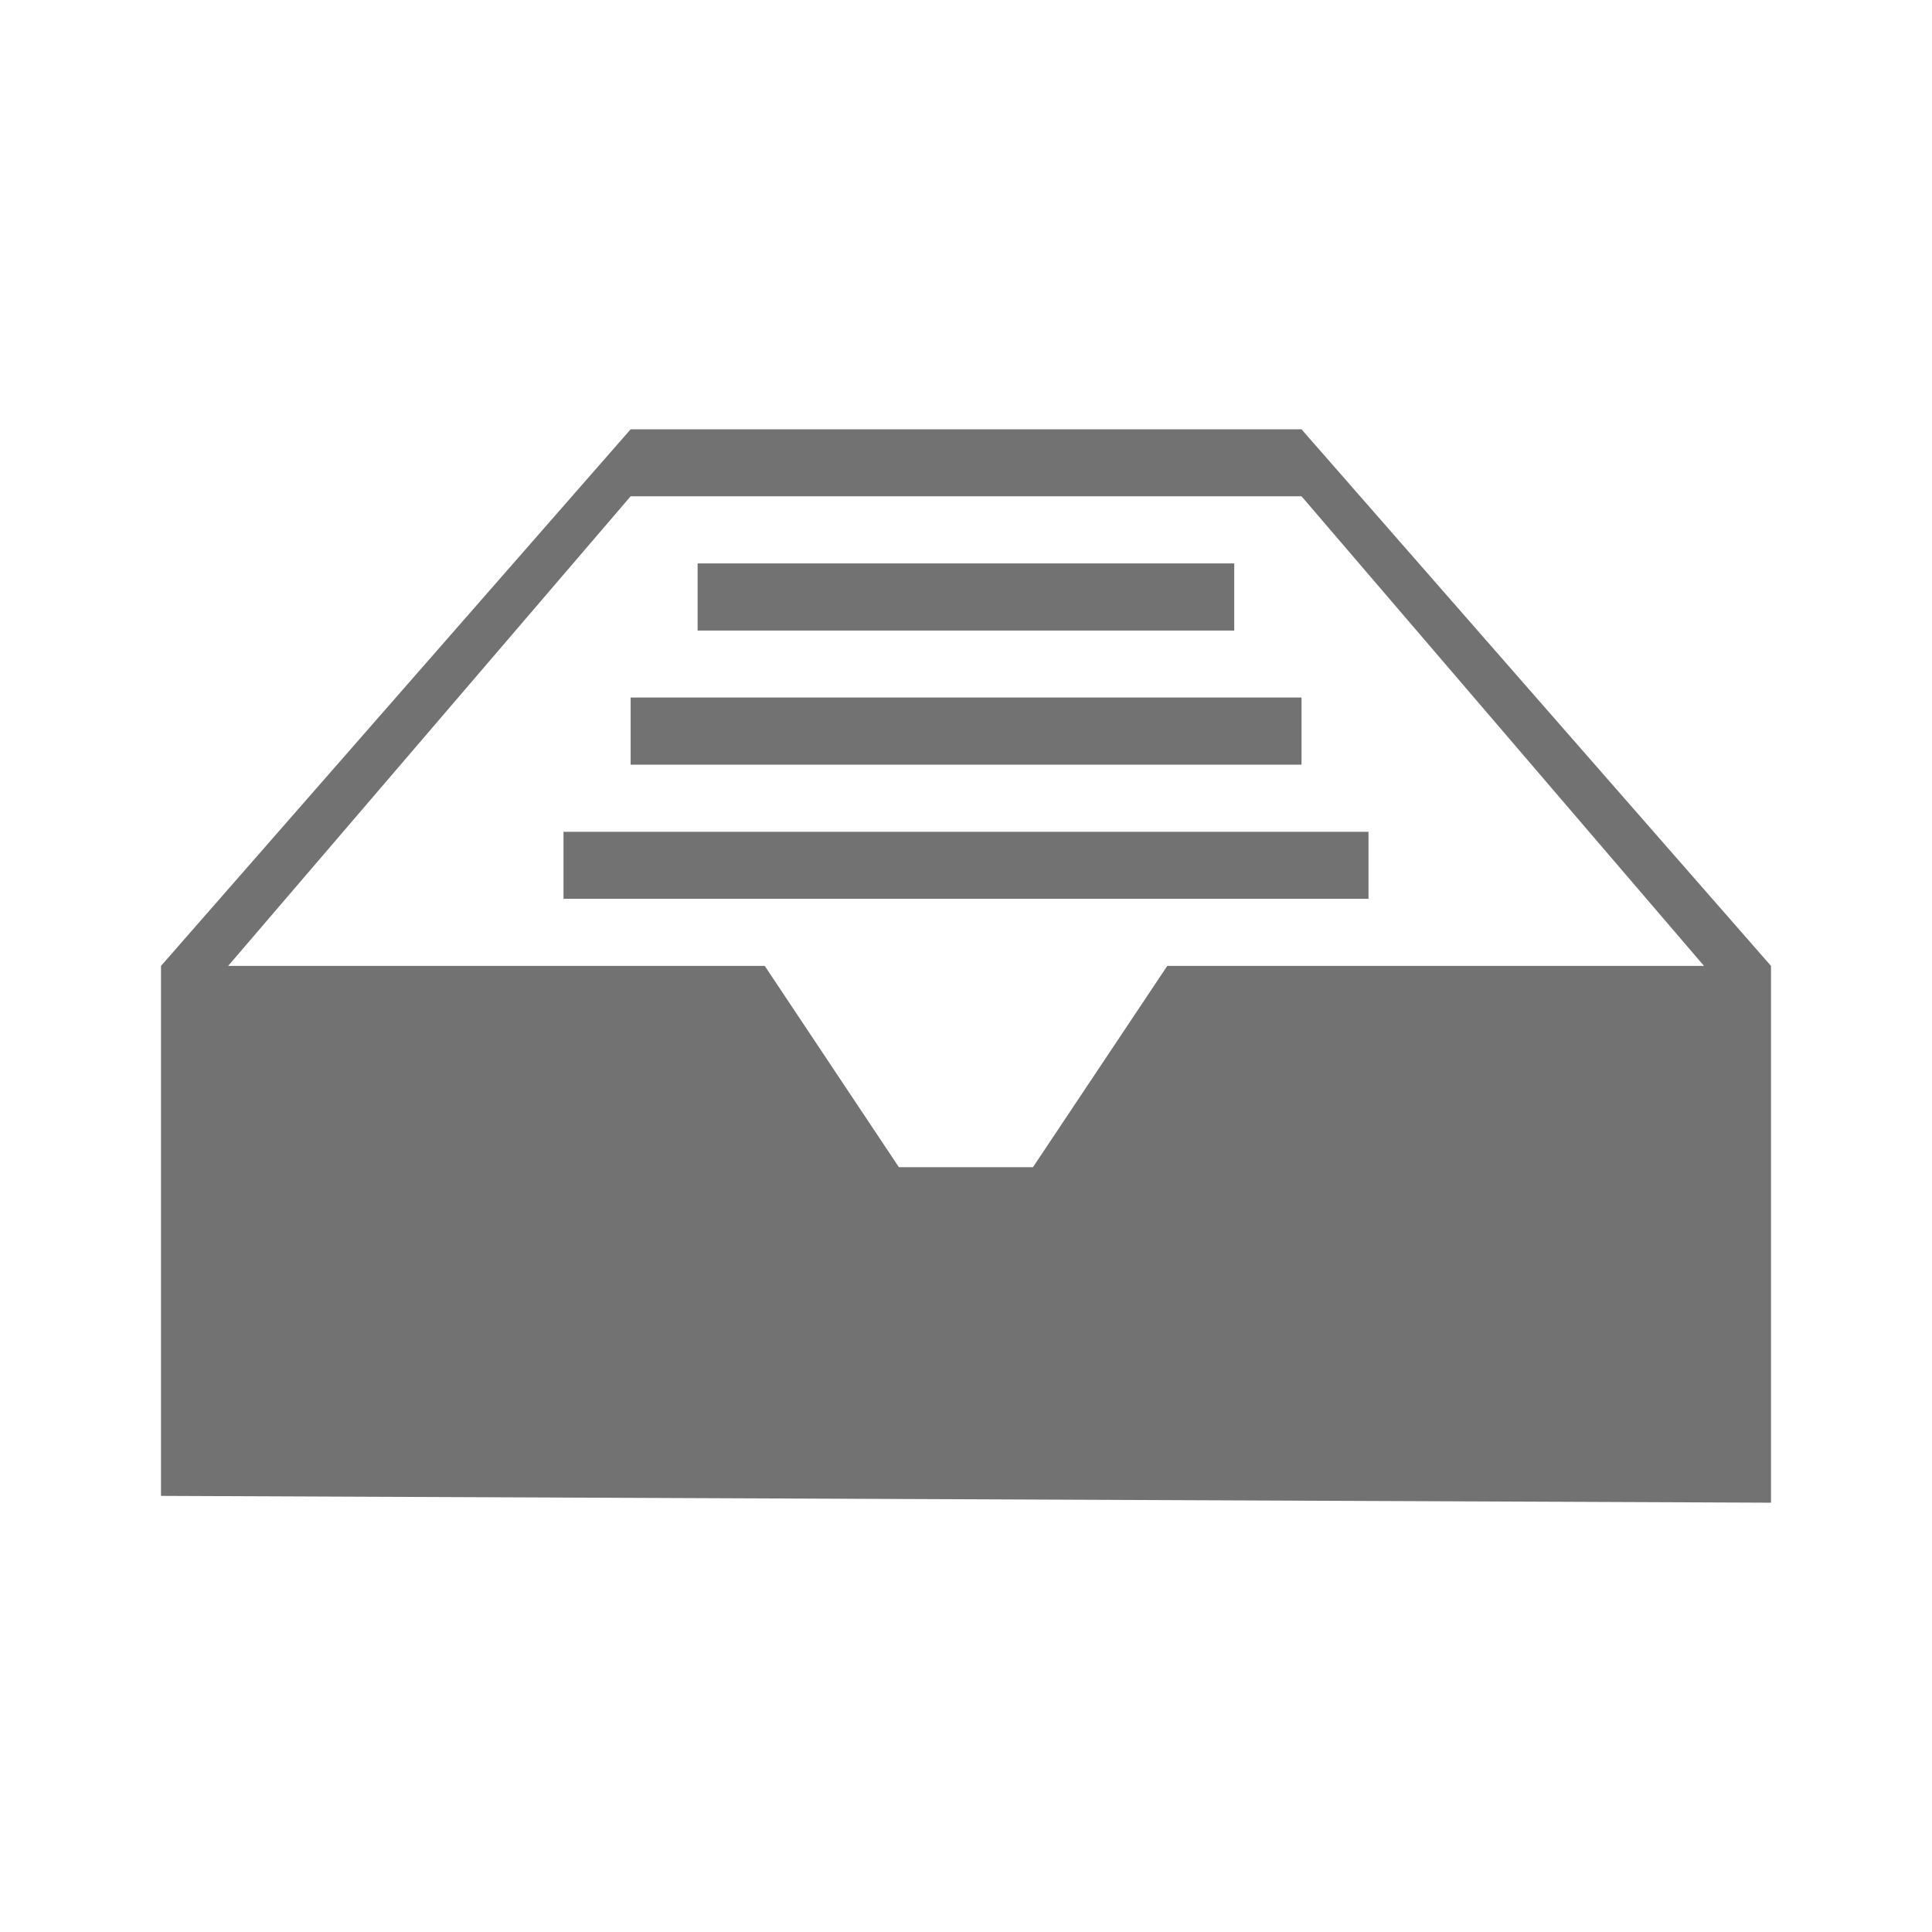 <?xml version="1.0" encoding="utf-8"?>
<!-- Generator: Adobe Illustrator 15.0.0, SVG Export Plug-In . SVG Version: 6.00 Build 0)  -->
<!DOCTYPE svg PUBLIC "-//W3C//DTD SVG 1.1//EN" "http://www.w3.org/Graphics/SVG/1.1/DTD/svg11.dtd">
<svg version="1.1" id="Ebene_1" xmlns="http://www.w3.org/2000/svg" xmlns:xlink="http://www.w3.org/1999/xlink" x="0px" y="0px" width="48px" height="48px" viewBox="0 0 48 48" enable-background="new 0 0 48 48" xml:space="preserve">
<g>
	<path fill="#727272" d="M32.336,10.666H15.668L4,23.998v13.167l40,0.169V23.998L32.336,10.666z M29,23.998l-3.336,5h-3.332   l-3.332-5H5.668l10-11.668h16.668l10,11.668H29z" />
	<rect x="14" y="20.666" fill="#727272" width="20" height="1.664" />
	<rect x="15.668" y="17.33" fill="#727272" width="16.668" height="1.668" />
	<rect x="17.332" y="13.998" fill="#727272" width="13.332" height="1.668" />
</g>
</svg>
